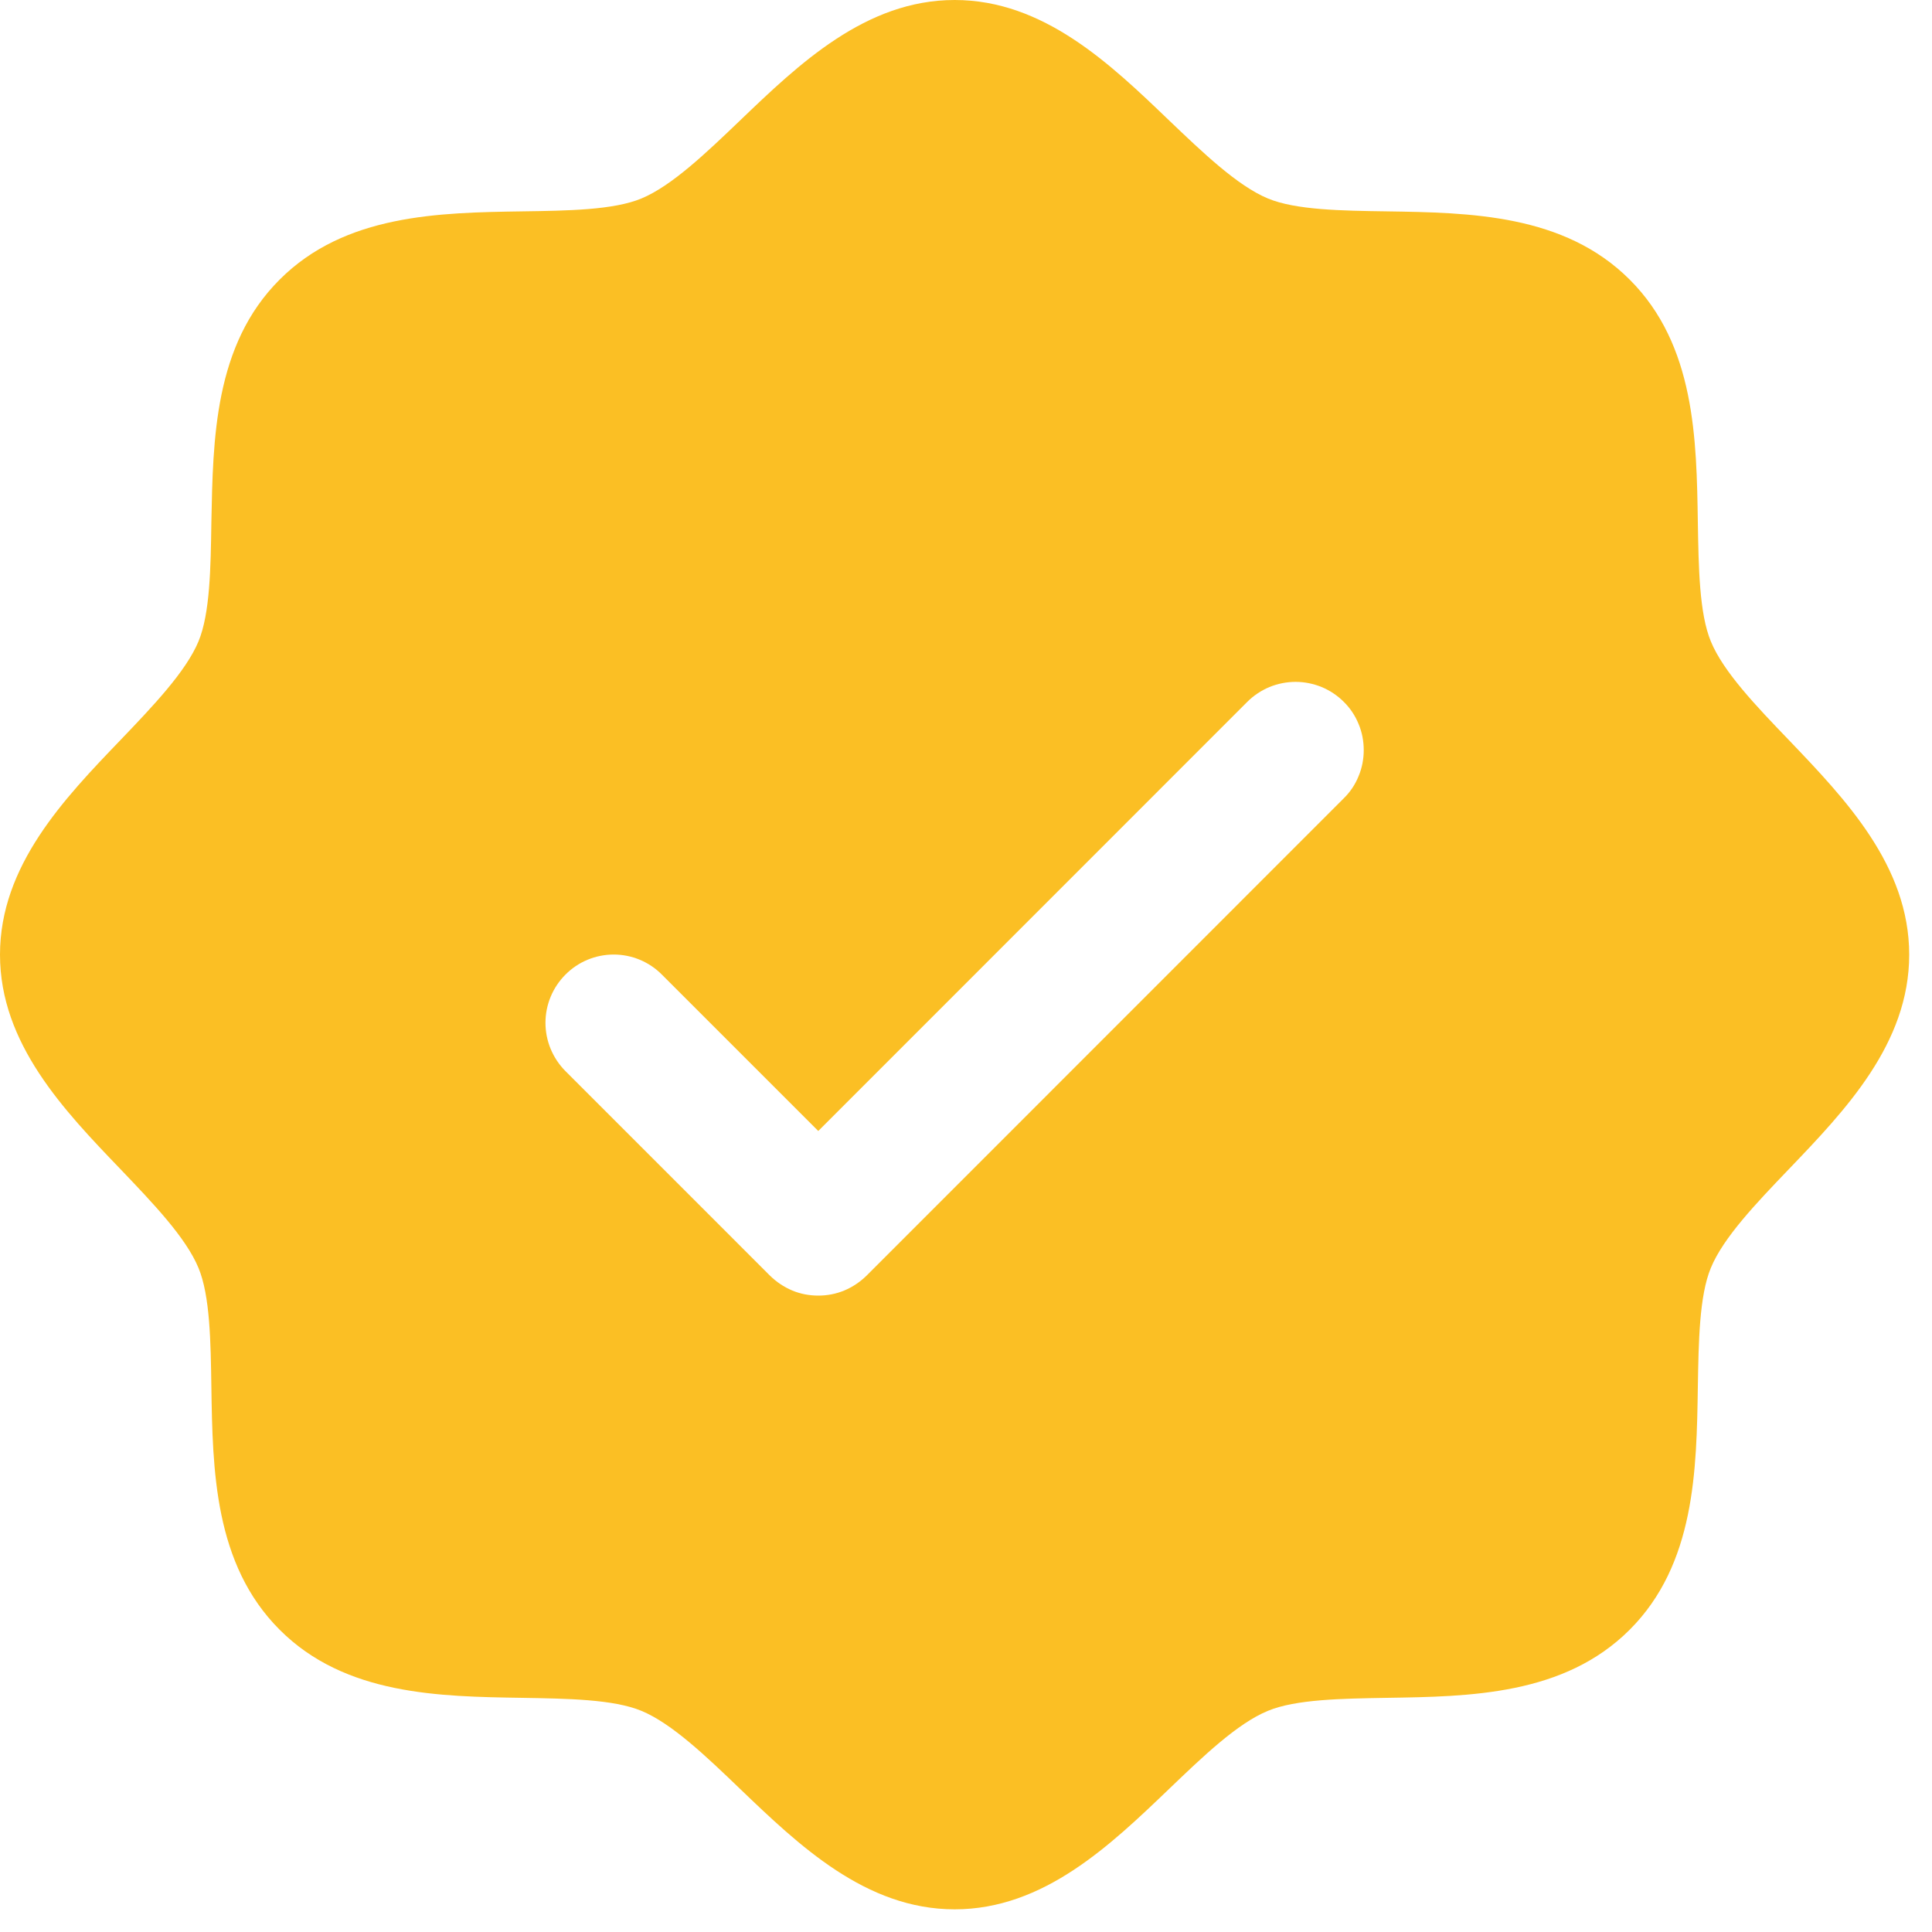 <svg width="15" height="15" viewBox="0 0 15 15" fill="none" xmlns="http://www.w3.org/2000/svg">
<path d="M13.888 5.745C13.638 5.485 13.38 5.216 13.283 4.98C13.193 4.763 13.188 4.405 13.182 4.057C13.172 3.411 13.162 2.679 12.653 2.171C12.144 1.662 11.412 1.651 10.766 1.641C10.419 1.636 10.06 1.631 9.844 1.541C9.608 1.443 9.339 1.185 9.078 0.936C8.621 0.497 8.103 0 7.412 0C6.721 0 6.203 0.497 5.745 0.936C5.485 1.185 5.216 1.443 4.98 1.541C4.765 1.631 4.405 1.636 4.057 1.641C3.411 1.651 2.679 1.662 2.171 2.171C1.662 2.679 1.654 3.411 1.641 4.057C1.636 4.405 1.631 4.763 1.541 4.98C1.443 5.215 1.185 5.485 0.936 5.745C0.497 6.202 0 6.721 0 7.412C0 8.103 0.497 8.621 0.936 9.078C1.185 9.339 1.443 9.607 1.541 9.844C1.631 10.06 1.636 10.419 1.641 10.766C1.651 11.412 1.662 12.144 2.171 12.653C2.679 13.162 3.411 13.172 4.057 13.182C4.405 13.188 4.763 13.193 4.98 13.283C5.215 13.38 5.485 13.638 5.745 13.888C6.202 14.326 6.721 14.824 7.412 14.824C8.103 14.824 8.621 14.326 9.078 13.888C9.339 13.638 9.607 13.38 9.844 13.283C10.06 13.193 10.419 13.188 10.766 13.182C11.412 13.172 12.144 13.162 12.653 12.653C13.162 12.144 13.172 11.412 13.182 10.766C13.188 10.419 13.193 10.06 13.283 9.844C13.38 9.608 13.638 9.339 13.888 9.078C14.326 8.621 14.823 8.103 14.823 7.412C14.823 6.721 14.326 6.203 13.888 5.745ZM10.433 6.198L6.728 9.904C6.678 9.953 6.62 9.992 6.556 10.019C6.491 10.046 6.423 10.059 6.353 10.059C6.283 10.059 6.214 10.046 6.15 10.019C6.086 9.992 6.028 9.953 5.978 9.904L4.39 8.316C4.291 8.216 4.235 8.082 4.235 7.941C4.235 7.801 4.291 7.666 4.39 7.567C4.489 7.467 4.624 7.411 4.765 7.411C4.905 7.411 5.04 7.467 5.139 7.567L6.353 8.781L9.684 5.449C9.733 5.4 9.792 5.361 9.856 5.334C9.92 5.308 9.989 5.294 10.059 5.294C10.128 5.294 10.197 5.308 10.261 5.334C10.326 5.361 10.384 5.4 10.433 5.449C10.483 5.498 10.522 5.557 10.548 5.621C10.575 5.685 10.588 5.754 10.588 5.824C10.588 5.893 10.575 5.962 10.548 6.026C10.522 6.091 10.483 6.149 10.433 6.198Z" fill="#FBBF24"/>
</svg>
